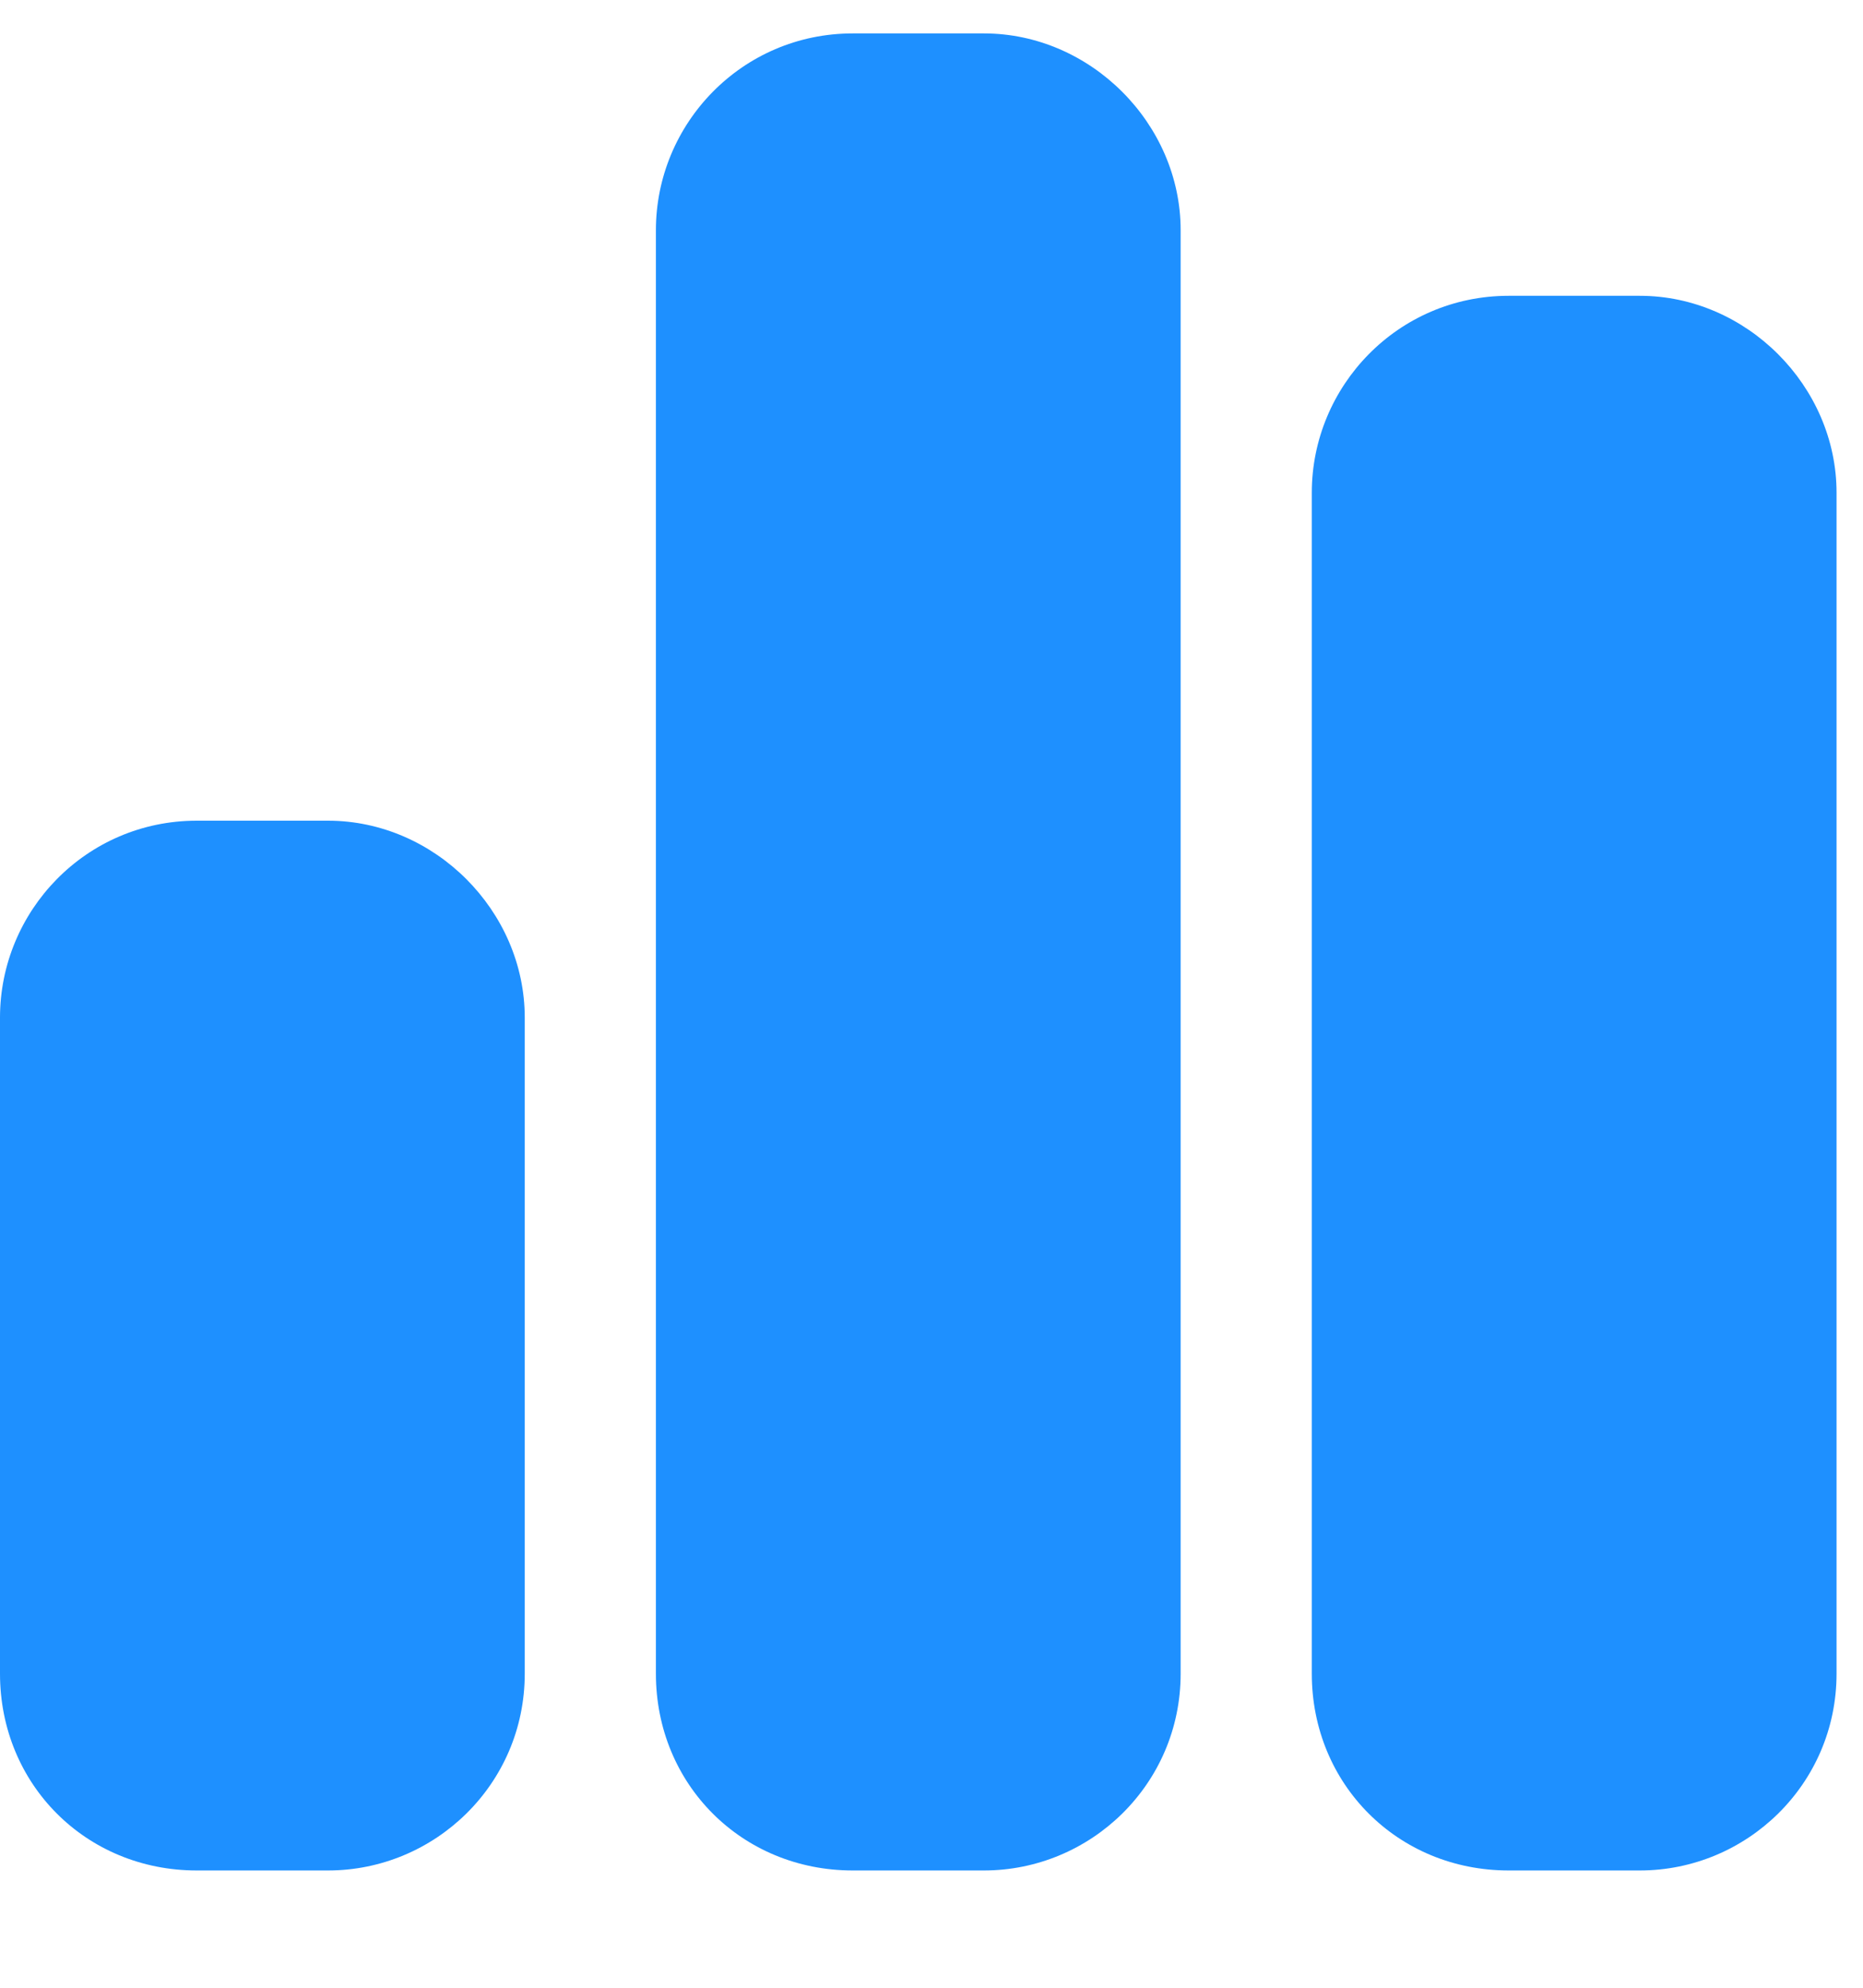 <svg width="15" height="16" viewBox="0 0 15 16" fill="none" xmlns="http://www.w3.org/2000/svg">
<path d="M5.281 1.853C5.281 0.995 5.974 0.269 6.866 0.269H7.922C8.78 0.269 9.506 0.995 9.506 1.853V13.472C9.506 14.363 8.78 15.056 7.922 15.056H6.866C5.974 15.056 5.281 14.363 5.281 13.472V1.853ZM0 8.191C0 7.332 0.693 6.606 1.584 6.606H2.641C3.499 6.606 4.225 7.332 4.225 8.191V13.472C4.225 14.363 3.499 15.056 2.641 15.056H1.584C0.693 15.056 0 14.363 0 13.472V8.191ZM12.147 2.381H13.203C14.061 2.381 14.787 3.107 14.787 3.966V13.472C14.787 14.363 14.061 15.056 13.203 15.056H12.147C11.256 15.056 10.562 14.363 10.562 13.472V3.966C10.562 3.107 11.256 2.381 12.147 2.381Z" fill="#1E90FF"/>
</svg>
